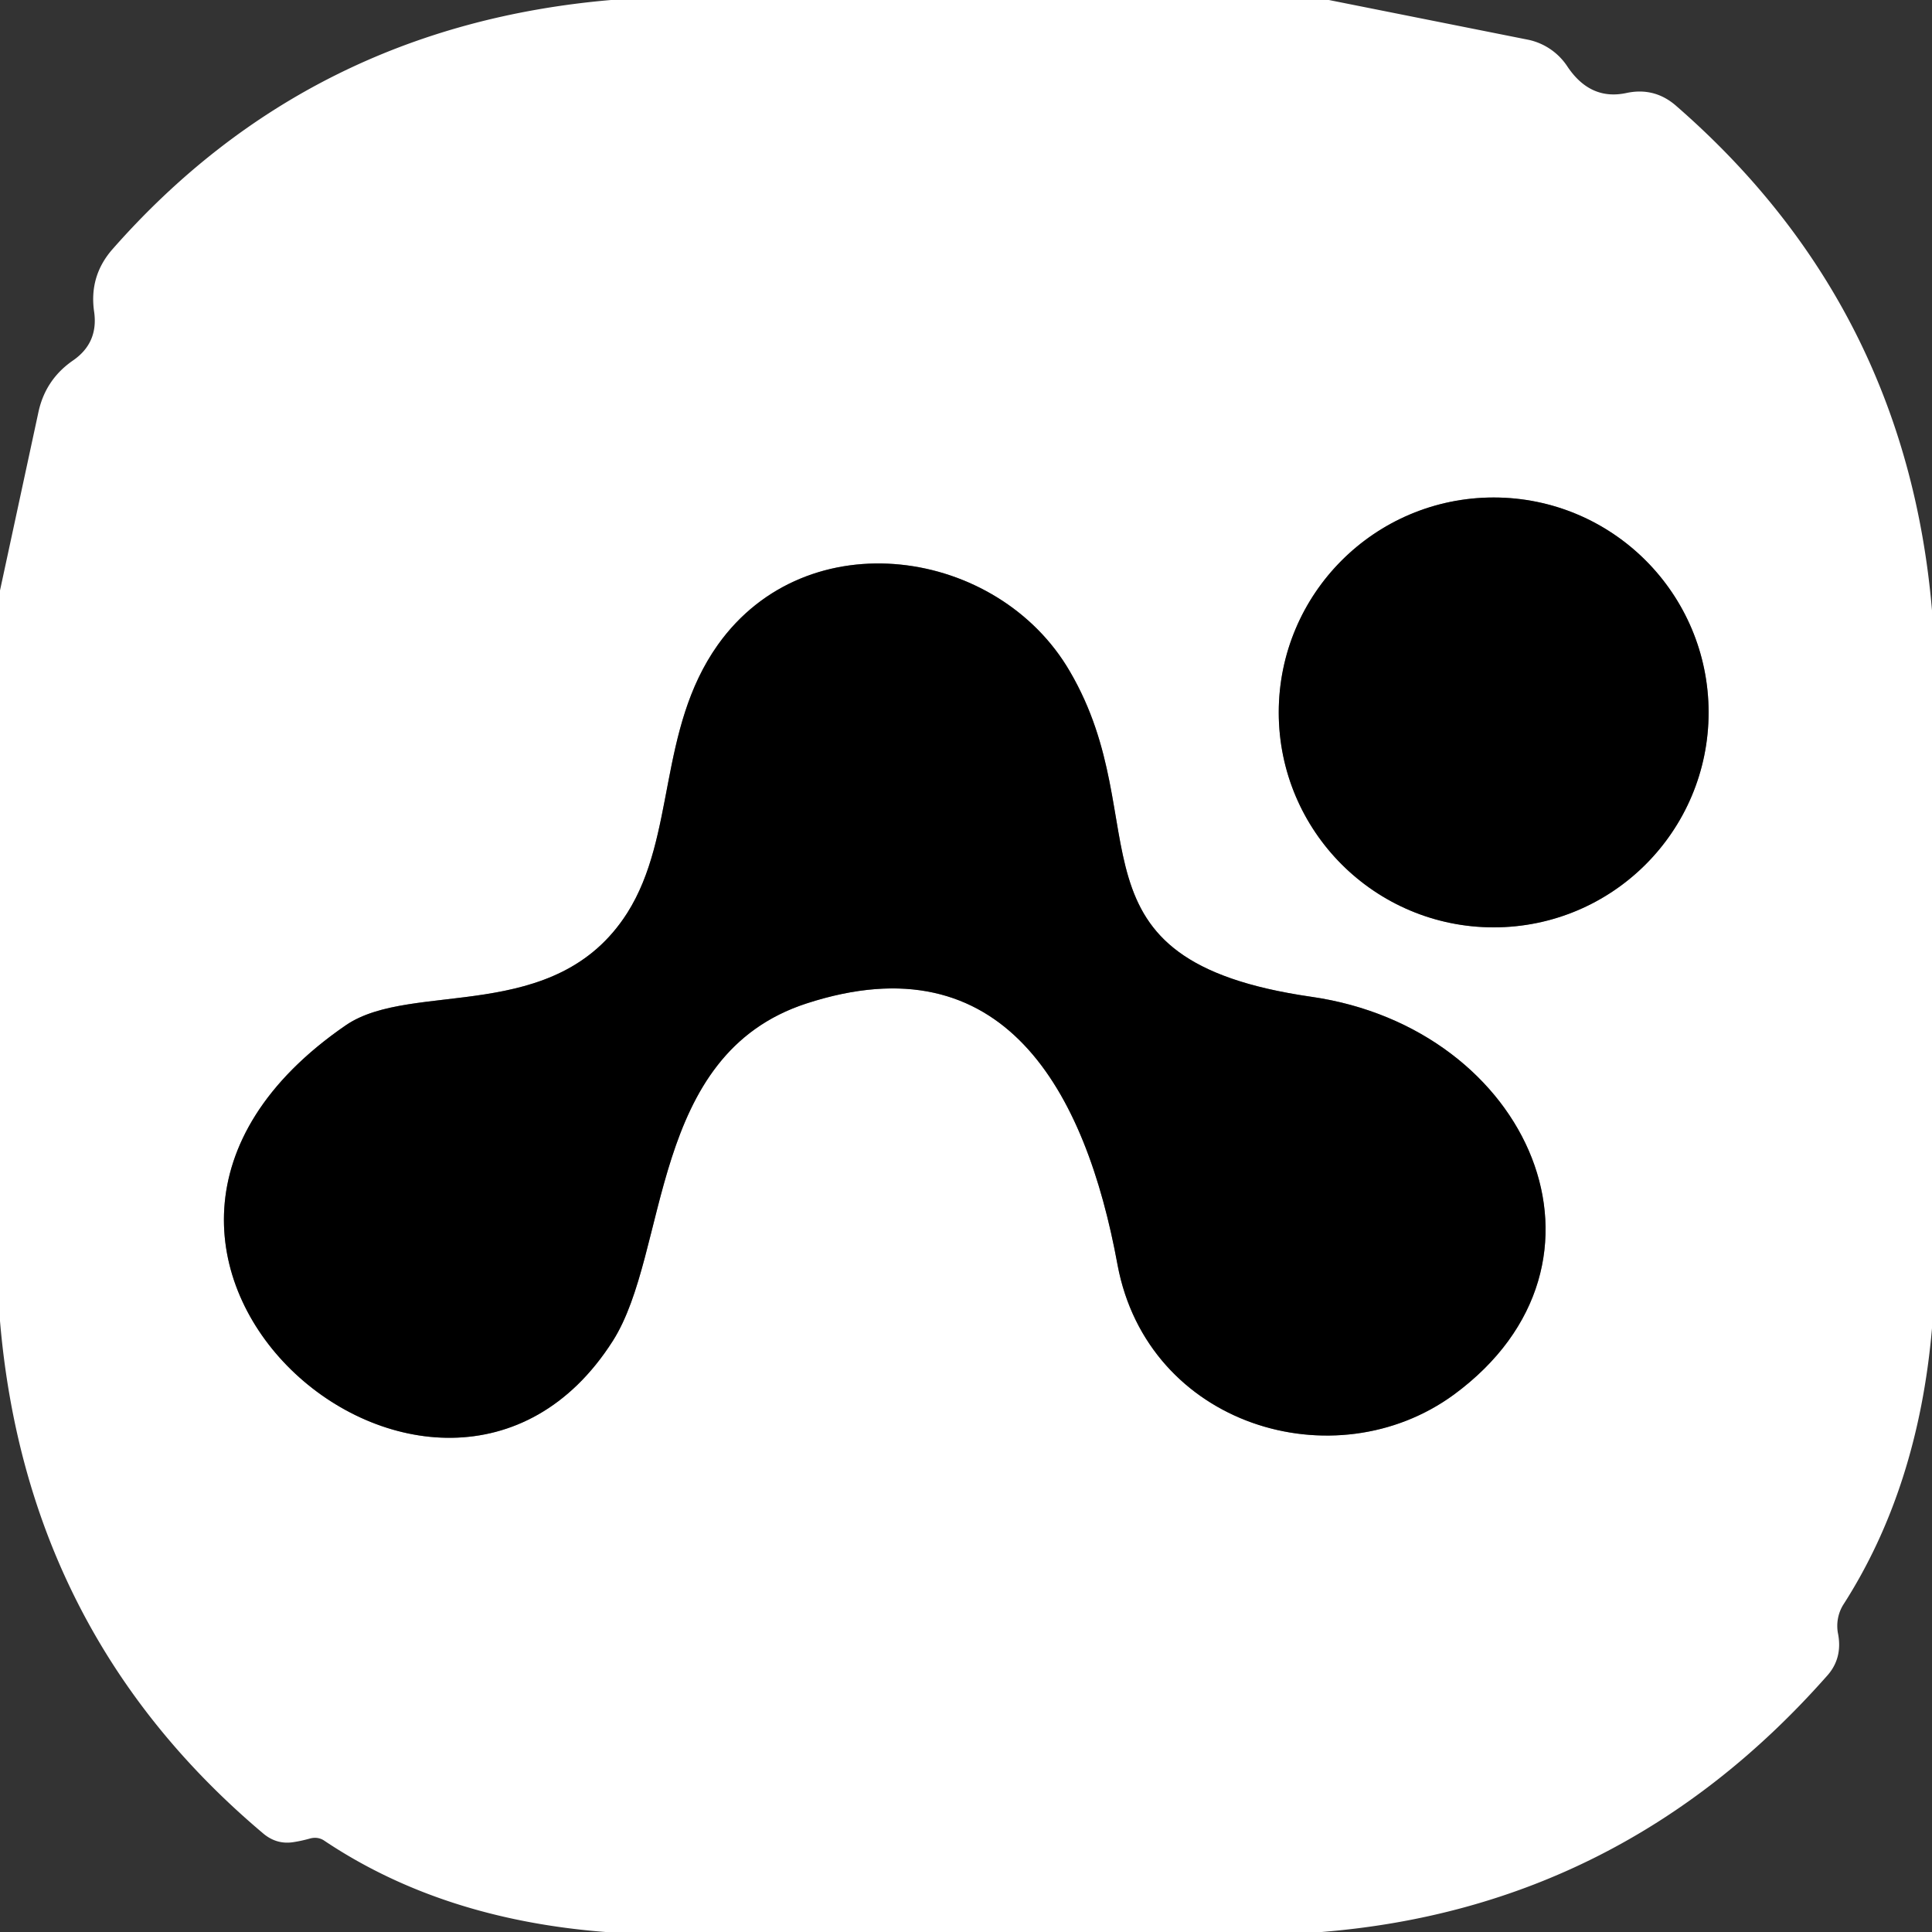 <svg viewBox="0.00 0.00 32.00 32.00" version="1.1" xmlns="http://www.w3.org/2000/svg">
<rect x="0.00" y="0.00" width="32.00" height="32.00" fill="#333333" stroke="none"/>
<g stroke-linecap="butt" fill="none" stroke-width="2.00">
<path d="M 28.30 11.80
  A 3.56 3.56 0.0 0 0 24.74 8.24
  A 3.56 3.56 0.0 0 0 21.18 11.80
  A 3.56 3.56 0.0 0 0 24.74 15.36
  A 3.56 3.56 0.0 0 0 28.30 11.80" stroke="#808080"></path>
<path d="M 5.73 16.98
  C 0.27 20.73 7.29 26.70 10.15 22.21
  C 11.09 20.73 10.74 17.47 13.36 16.62
  C 16.62 15.56 17.98 18.06 18.51 20.95
  C 19.01 23.62 22.11 24.54 24.08 23.10
  C 27.06 20.91 25.33 17.03 21.72 16.51
  C 17.50 15.90 19.20 13.65 17.72 11.12
  C 16.53 9.07 13.37 8.60 11.89 10.68
  C 10.89 12.09 11.20 13.84 10.39 15.12
  C 9.20 16.99 6.83 16.23 5.73 16.98" stroke="#808080"></path>
</g>
<path d="M 10.12 0.00
  L 22.01 0.00
  L 25.32 0.66
  A 1.03 1.03 0.0 0 1 25.96 1.10
  Q 26.34 1.67 26.94 1.54
  Q 27.41 1.44 27.77 1.76
  Q 31.57 5.07 32.00 10.11
  L 32.00 22.00
  Q 31.77 24.65 30.53 26.58
  A 0.68 0.66 57.2 0 0 30.44 27.04
  Q 30.53 27.47 30.25 27.77
  Q 26.86 31.60 21.89 32.00
  L 10.03 32.00
  Q 7.31 31.79 5.36 30.48
  Q 5.26 30.42 5.14 30.45
  Q 5.00 30.49 4.87 30.51
  Q 4.58 30.56 4.35 30.36
  Q 0.44 27.06 0.00 21.88
  L 0.00 9.78
  L 0.64 6.81
  Q 0.76 6.28 1.21 5.97
  Q 1.63 5.68 1.56 5.17
  Q 1.47 4.57 1.87 4.12
  Q 5.12 0.43 10.12 0.00
  Z
  M 28.30 11.80
  A 3.56 3.56 0.0 0 0 24.74 8.24
  A 3.56 3.56 0.0 0 0 21.18 11.80
  A 3.56 3.56 0.0 0 0 24.74 15.36
  A 3.56 3.56 0.0 0 0 28.30 11.80
  Z
  M 5.73 16.98
  C 0.27 20.73 7.29 26.70 10.15 22.21
  C 11.09 20.73 10.74 17.47 13.36 16.62
  C 16.62 15.56 17.98 18.06 18.51 20.95
  C 19.01 23.62 22.11 24.54 24.08 23.10
  C 27.06 20.91 25.33 17.03 21.72 16.51
  C 17.50 15.90 19.20 13.65 17.72 11.12
  C 16.53 9.07 13.37 8.60 11.89 10.68
  C 10.89 12.09 11.20 13.84 10.39 15.12
  C 9.20 16.99 6.83 16.23 5.73 16.98
  Z" fill="#ffffff"></path>
<circle r="3.56" cy="11.80" cx="24.74" fill="#000000"></circle>
<path d="M 10.15 22.21
  C 7.29 26.70 0.27 20.73 5.73 16.98
  C 6.83 16.23 9.20 16.99 10.39 15.12
  C 11.20 13.84 10.89 12.09 11.89 10.68
  C 13.37 8.60 16.53 9.07 17.72 11.12
  C 19.20 13.65 17.50 15.90 21.72 16.51
  C 25.33 17.03 27.06 20.91 24.08 23.10
  C 22.11 24.54 19.01 23.62 18.51 20.95
  C 17.98 18.06 16.62 15.56 13.36 16.62
  C 10.74 17.47 11.09 20.73 10.15 22.21
  Z" fill="#000000"></path>
</svg>
